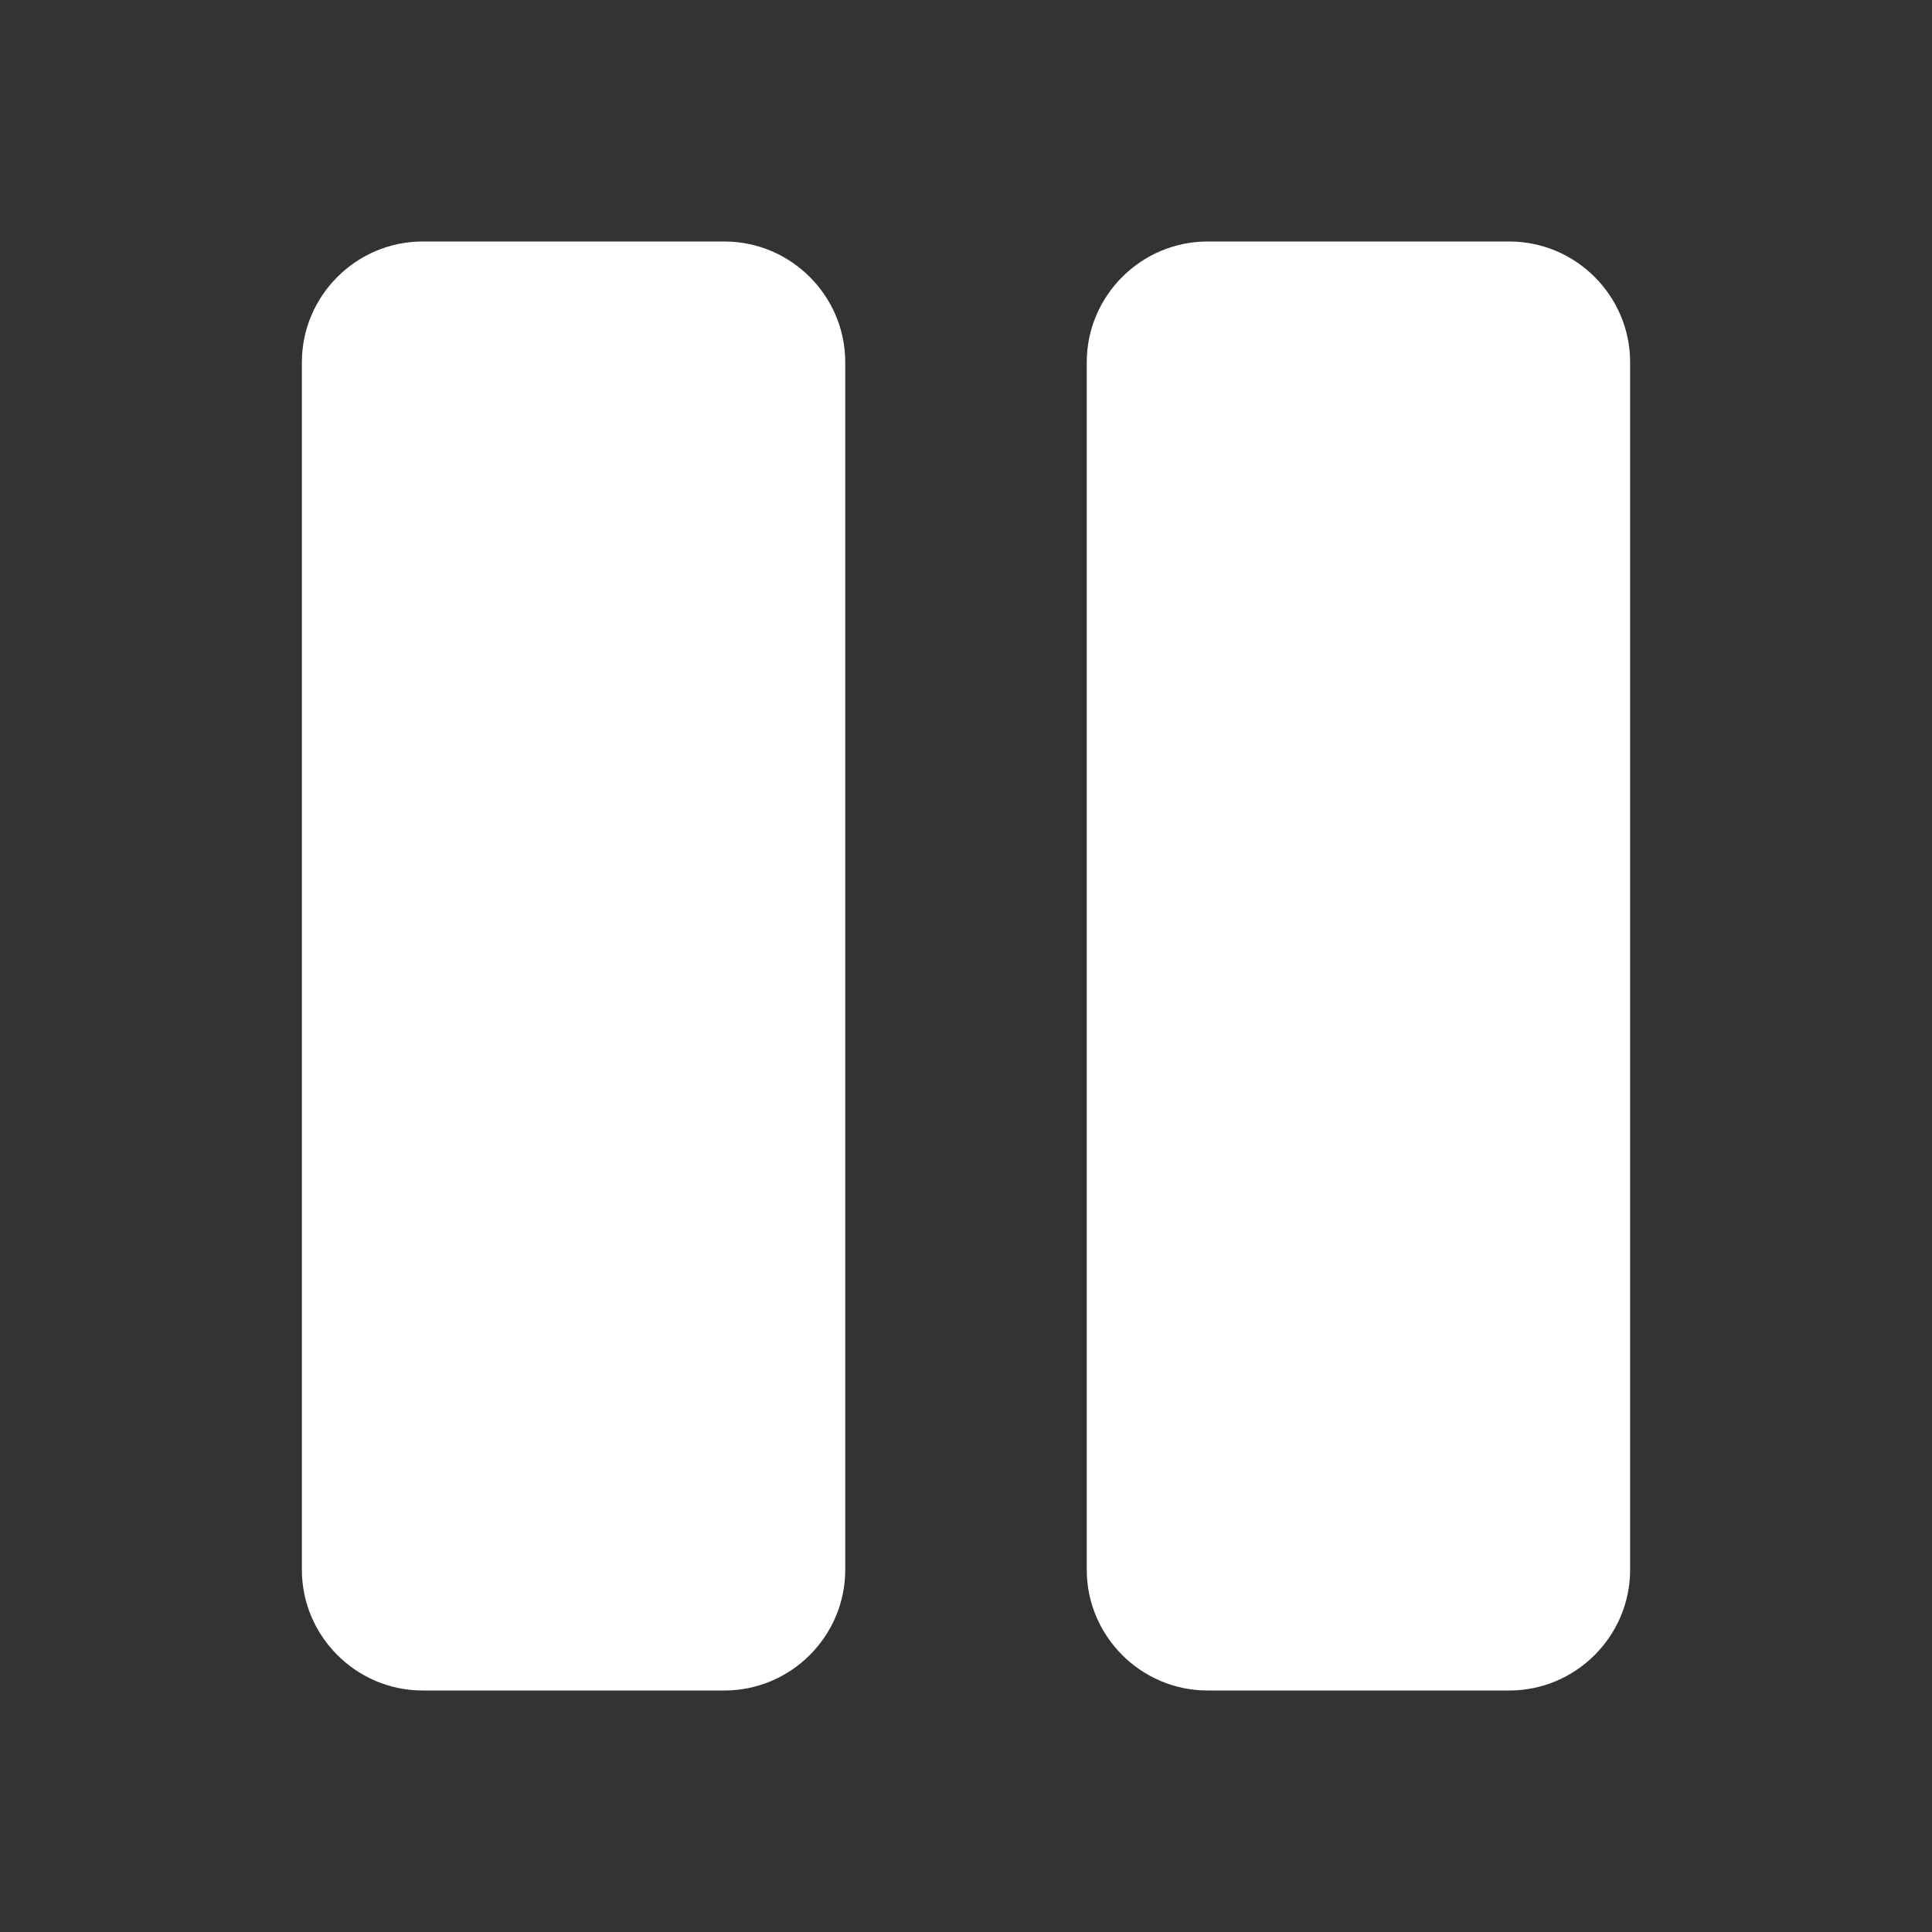 <?xml version="1.0" encoding="utf-8"?>
<!-- Generator: Adobe Illustrator 24.3.0, SVG Export Plug-In . SVG Version: 6.00 Build 0)  -->
<svg version="1.1" id="Layer_1" xmlns="http://www.w3.org/2000/svg" xmlns:xlink="http://www.w3.org/1999/xlink" x="0px" y="0px"
	 viewBox="0 0 32 32" style="enable-background:new 0 0 32 32;" xml:space="preserve">
<rect x="0" y="0" width="32" height="32" fill="#333333" stroke="none"/>
<style type="text/css">
	.st0{fill:#FFFFFF;}
</style>
<path class="st0" d="M25,4h-5c-1.1,0-2,0.9-2,2v20c0,1.1,0.9,2,2,2h5c1.1,0,2-0.9,2-2V6C27,4.9,26.1,4,25,4z"/>
<path class="st0" d="M12,4H7C5.9,4,5,4.9,5,6v20c0,1.1,0.9,2,2,2h5c1.1,0,2-0.9,2-2V6C14,4.9,13.1,4,12,4z"/>
</svg>
